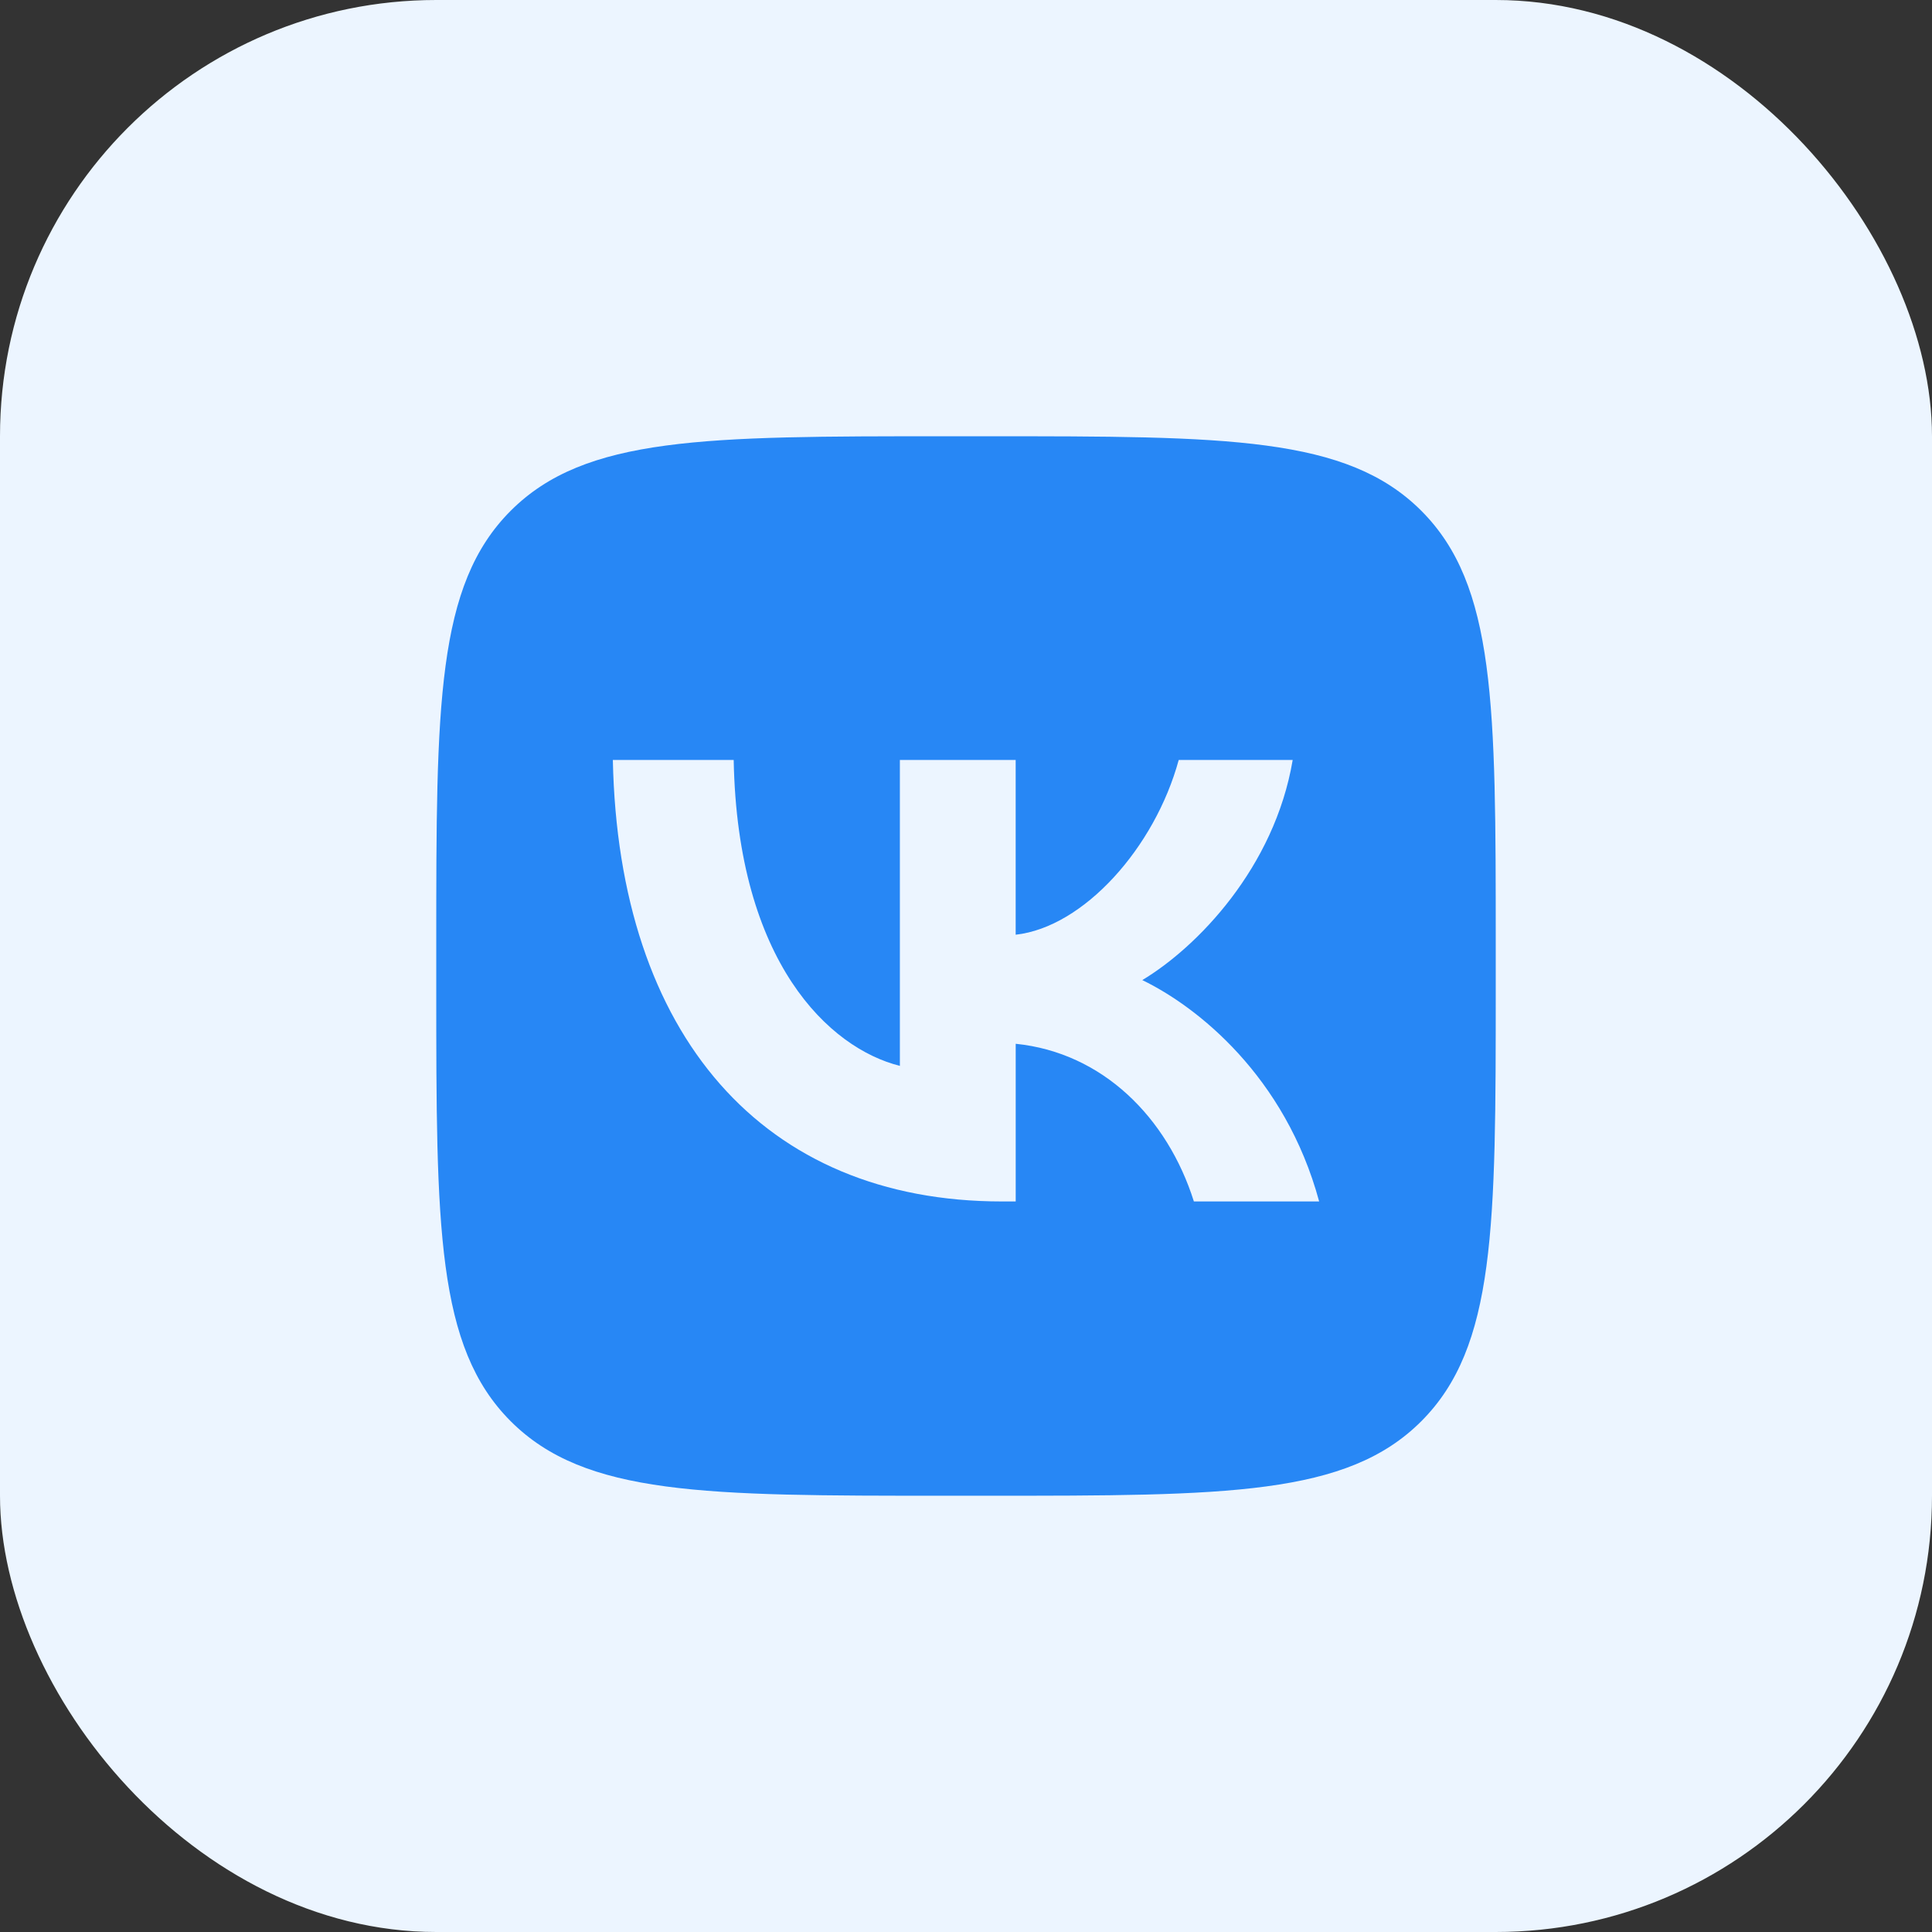 <svg width="62" height="62" viewBox="0 0 62 62" fill="none" xmlns="http://www.w3.org/2000/svg">
<rect x="0" y="0" width="62" height="62" fill="#333333" stroke="none"/>
<rect width="62" height="62" rx="14" fill="#ECF5FF"/>
<path fill-rule="evenodd" clip-rule="evenodd" d="M16.39 16.39C14 18.78 14 22.627 14 30.32V31.68C14 39.373 14 43.22 16.39 45.61C18.78 48 22.627 48 30.32 48H31.68C39.373 48 43.22 48 45.61 45.61C48 43.22 48 39.373 48 31.68V30.32C48 22.627 48 18.78 45.61 16.39C43.22 14 39.373 14 31.68 14H30.32C22.627 14 18.78 14 16.39 16.39ZM19.667 24.389C19.849 33.233 24.494 38.556 32.151 38.556H32.595V33.496C35.384 33.779 37.464 35.864 38.313 38.556H42.333C41.242 34.529 38.414 32.302 36.657 31.452C38.413 30.4 40.899 27.849 41.484 24.389H37.826C37.059 27.203 34.776 29.753 32.594 29.996V24.389H28.878V34.205C26.616 33.639 23.666 30.886 23.545 24.389H19.667Z" fill="#2787F5"/>
</svg>
